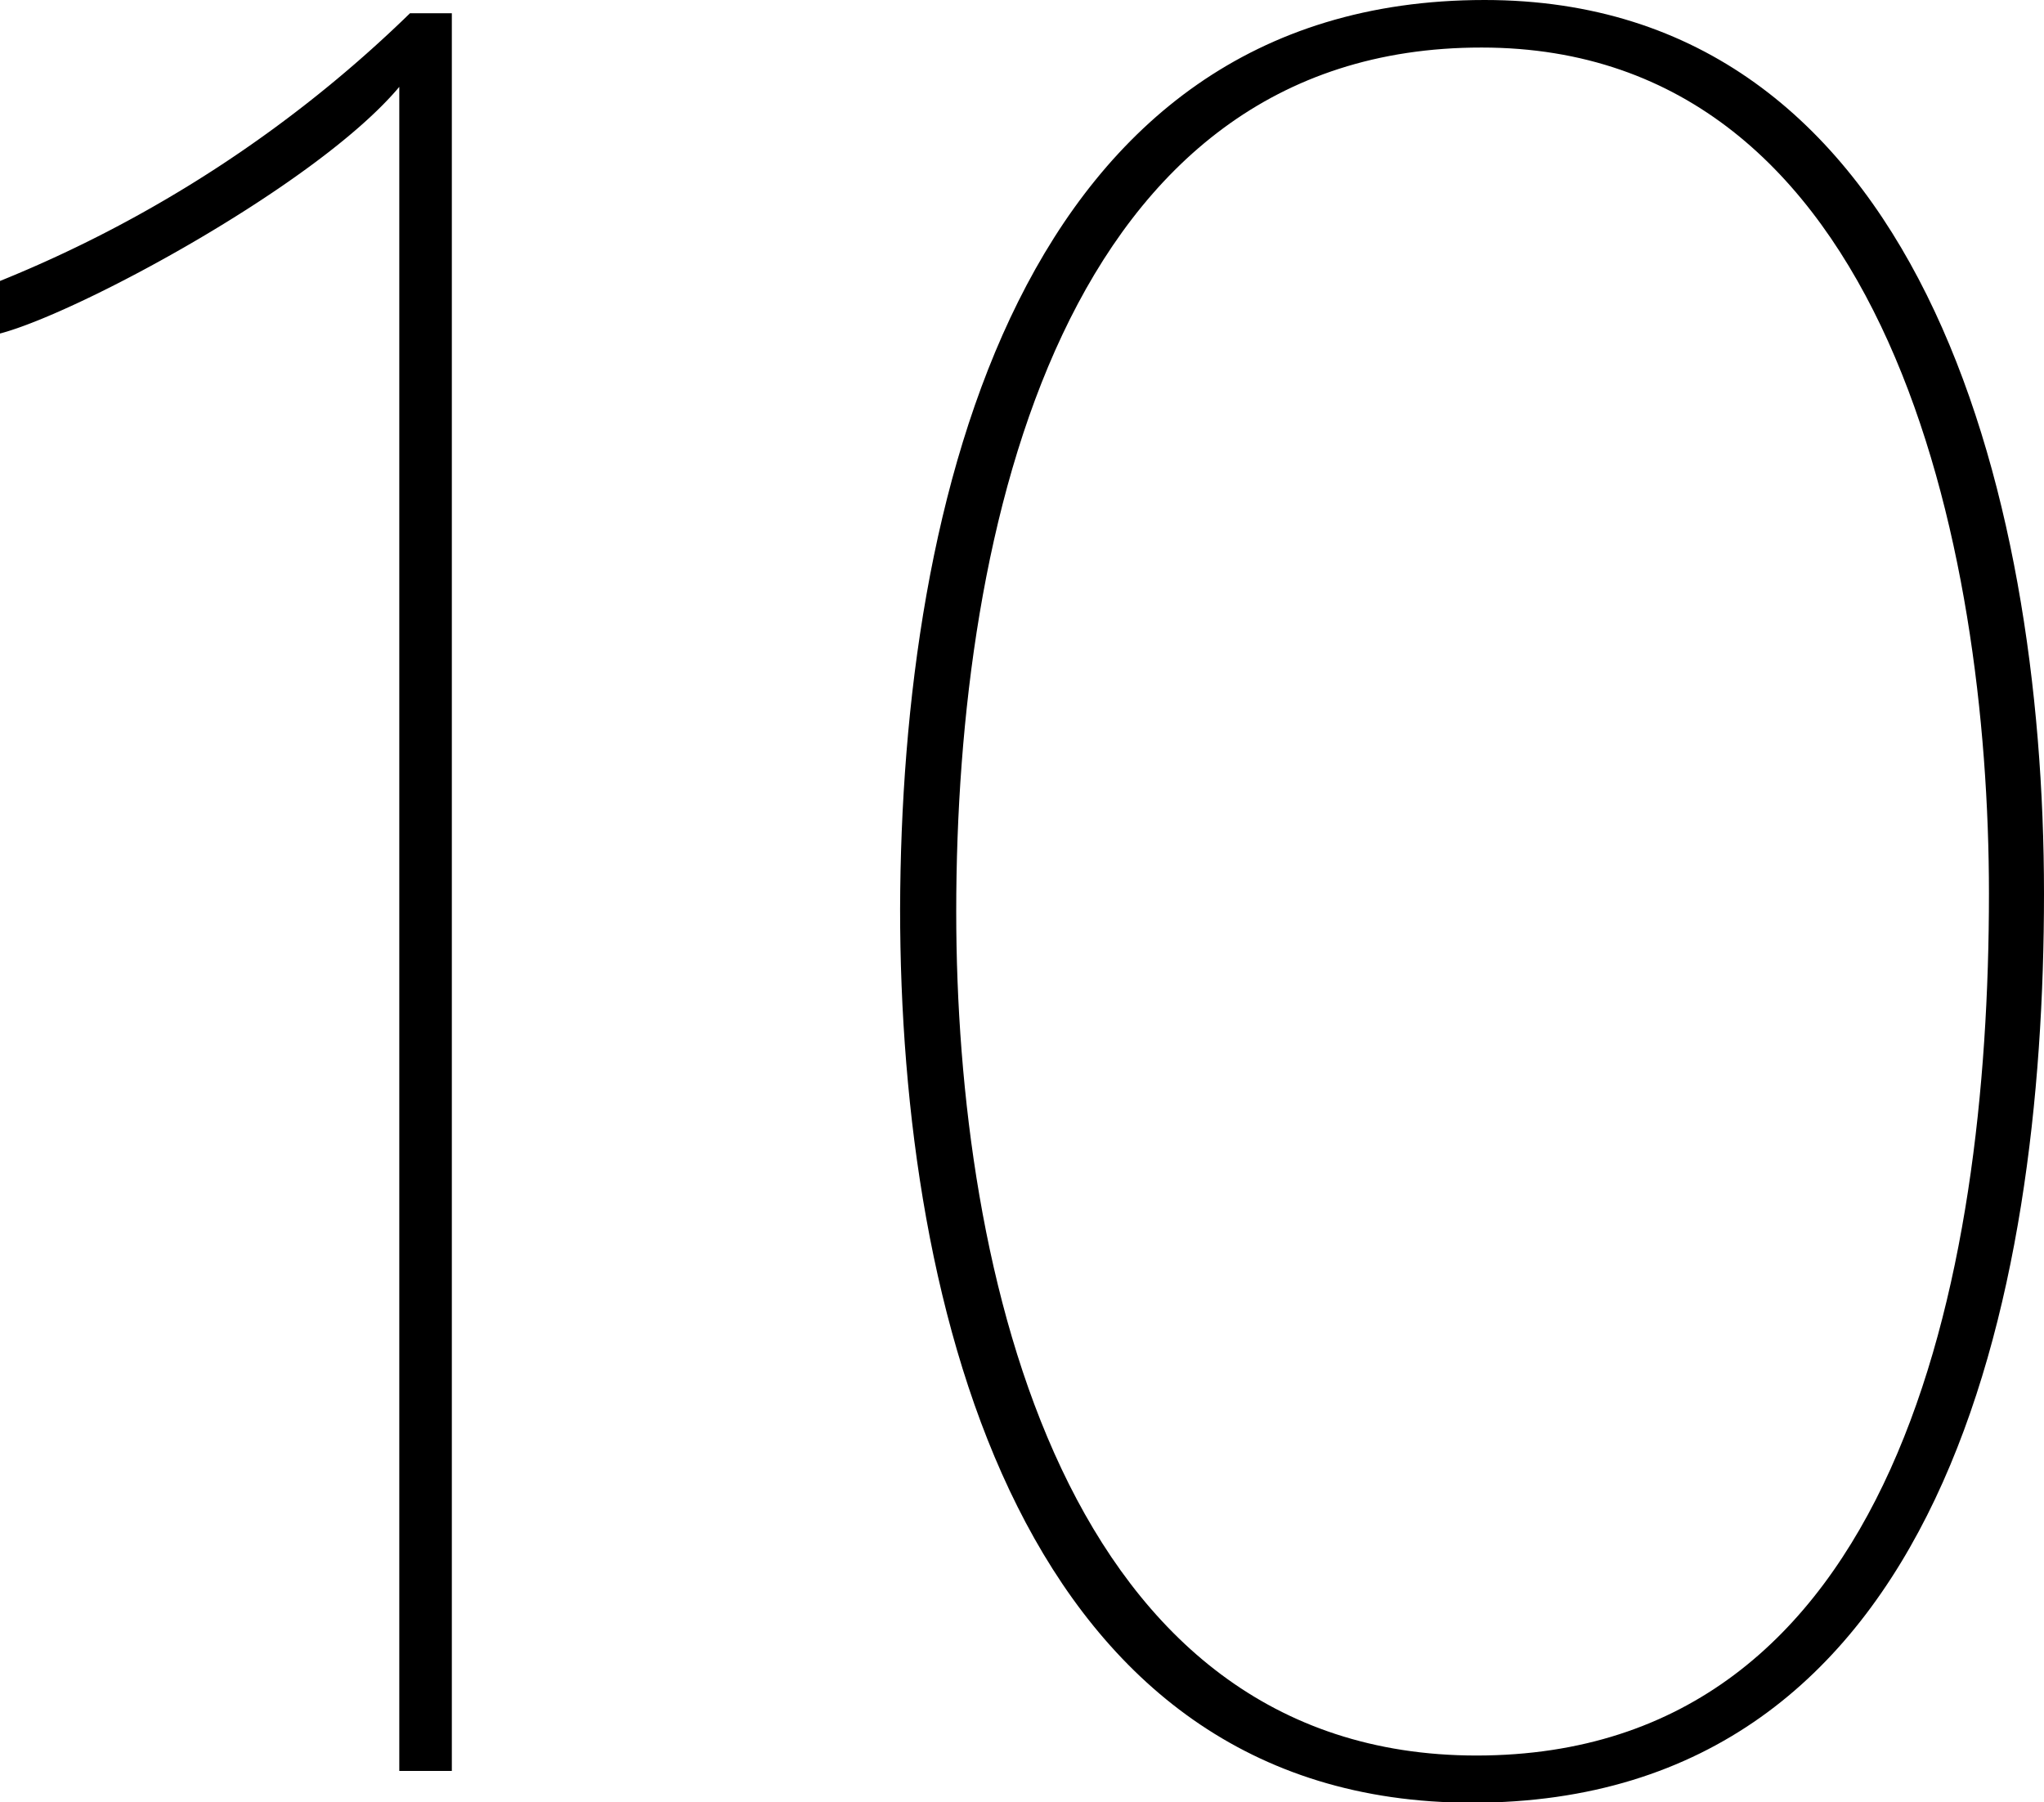 <svg xmlns="http://www.w3.org/2000/svg" viewBox="0 0 57.18 50.42"><g id="レイヤー_2" data-name="レイヤー 2"><g id="レイヤー_3" data-name="レイヤー 3"><path d="M11.17,49.54V2.43C8.89,5.15,2.21,8.75,0,9.33V7.86A35.53,35.53,0,0,0,11.47.37h1.17V49.54Z"/><path d="M57.18,25c0,11.25-2.79,25.43-16,25.43-12.57,0-16-13.74-16-25C25.21,14,28.52,0,41.53,0,53.65,0,57.18,13.67,57.18,25Zm-30.43.51c0,10.08,3,23.6,14.56,23.6C53.07,49.1,55.64,35.79,55.64,25c0-9.63-2.79-23.67-14.19-23.67C29.77,1.32,26.75,14.7,26.75,25.5Z"/></g></g></svg>